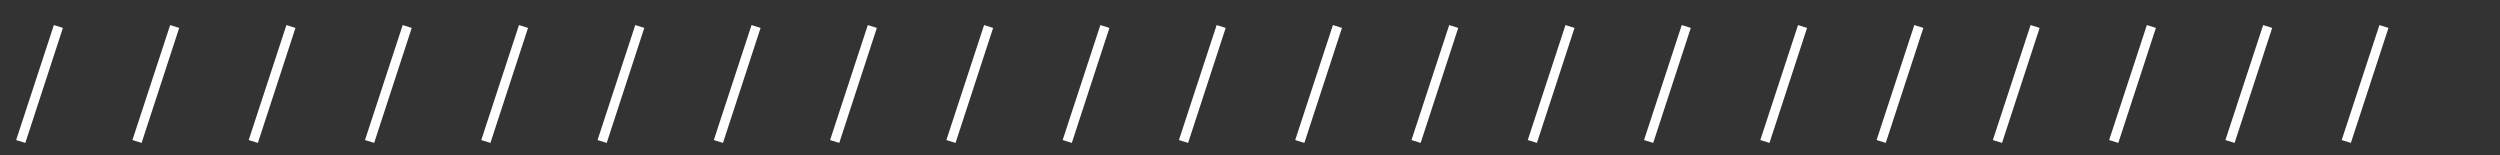 <svg width="387" height="24" fill="none" xmlns="http://www.w3.org/2000/svg"><rect width="100%" height="100%" fill="#333333" stroke="none"/><path d="M8.34 3.88l1.4.44-5.82 17.8-1.42-.44 5.84-17.8zm18 0l1.4.44-5.82 17.8-1.42-.44 5.84-17.8zm18 0l1.4.44-5.82 17.8-1.42-.44 5.84-17.8zm18 0l1.4.44-5.82 17.8-1.42-.44 5.84-17.8zm18 0l1.4.44-5.82 17.8-1.42-.44 5.84-17.8zm18 0l1.4.44-5.82 17.8-1.42-.44 5.84-17.8zm18 0l1.4.44-5.82 17.8-1.42-.44 5.84-17.8zm18 0l1.4.44-5.82 17.8-1.42-.44 5.84-17.8zm18 0l1.4.44-5.82 17.8-1.42-.44 5.84-17.8zm18 0l1.4.44-5.82 17.8-1.42-.44 5.84-17.8zm18 0l1.4.44-5.82 17.8-1.42-.44 5.84-17.8zm18 0l1.4.44-5.82 17.8-1.42-.44 5.84-17.8zm18 0l1.4.44-5.82 17.8-1.42-.44 5.84-17.8zm18 0l1.4.44-5.82 17.8-1.42-.44 5.84-17.8zm18 0l1.4.44-5.82 17.8-1.42-.44 5.84-17.8zm18 0l1.4.44-5.82 17.8-1.42-.44 5.84-17.8zm18 0l1.4.44-5.82 17.8-1.42-.44 5.84-17.8zm18 0l1.4.44-5.82 17.8-1.42-.44 5.84-17.8zm18 0l1.4.44-5.82 17.8-1.42-.44 5.84-17.8zm18 0l1.4.44-5.82 17.8-1.42-.44 5.84-17.8zm18 0l1.4.44-5.82 17.8-1.42-.44 5.84-17.8z" fill="#fff"/></svg>